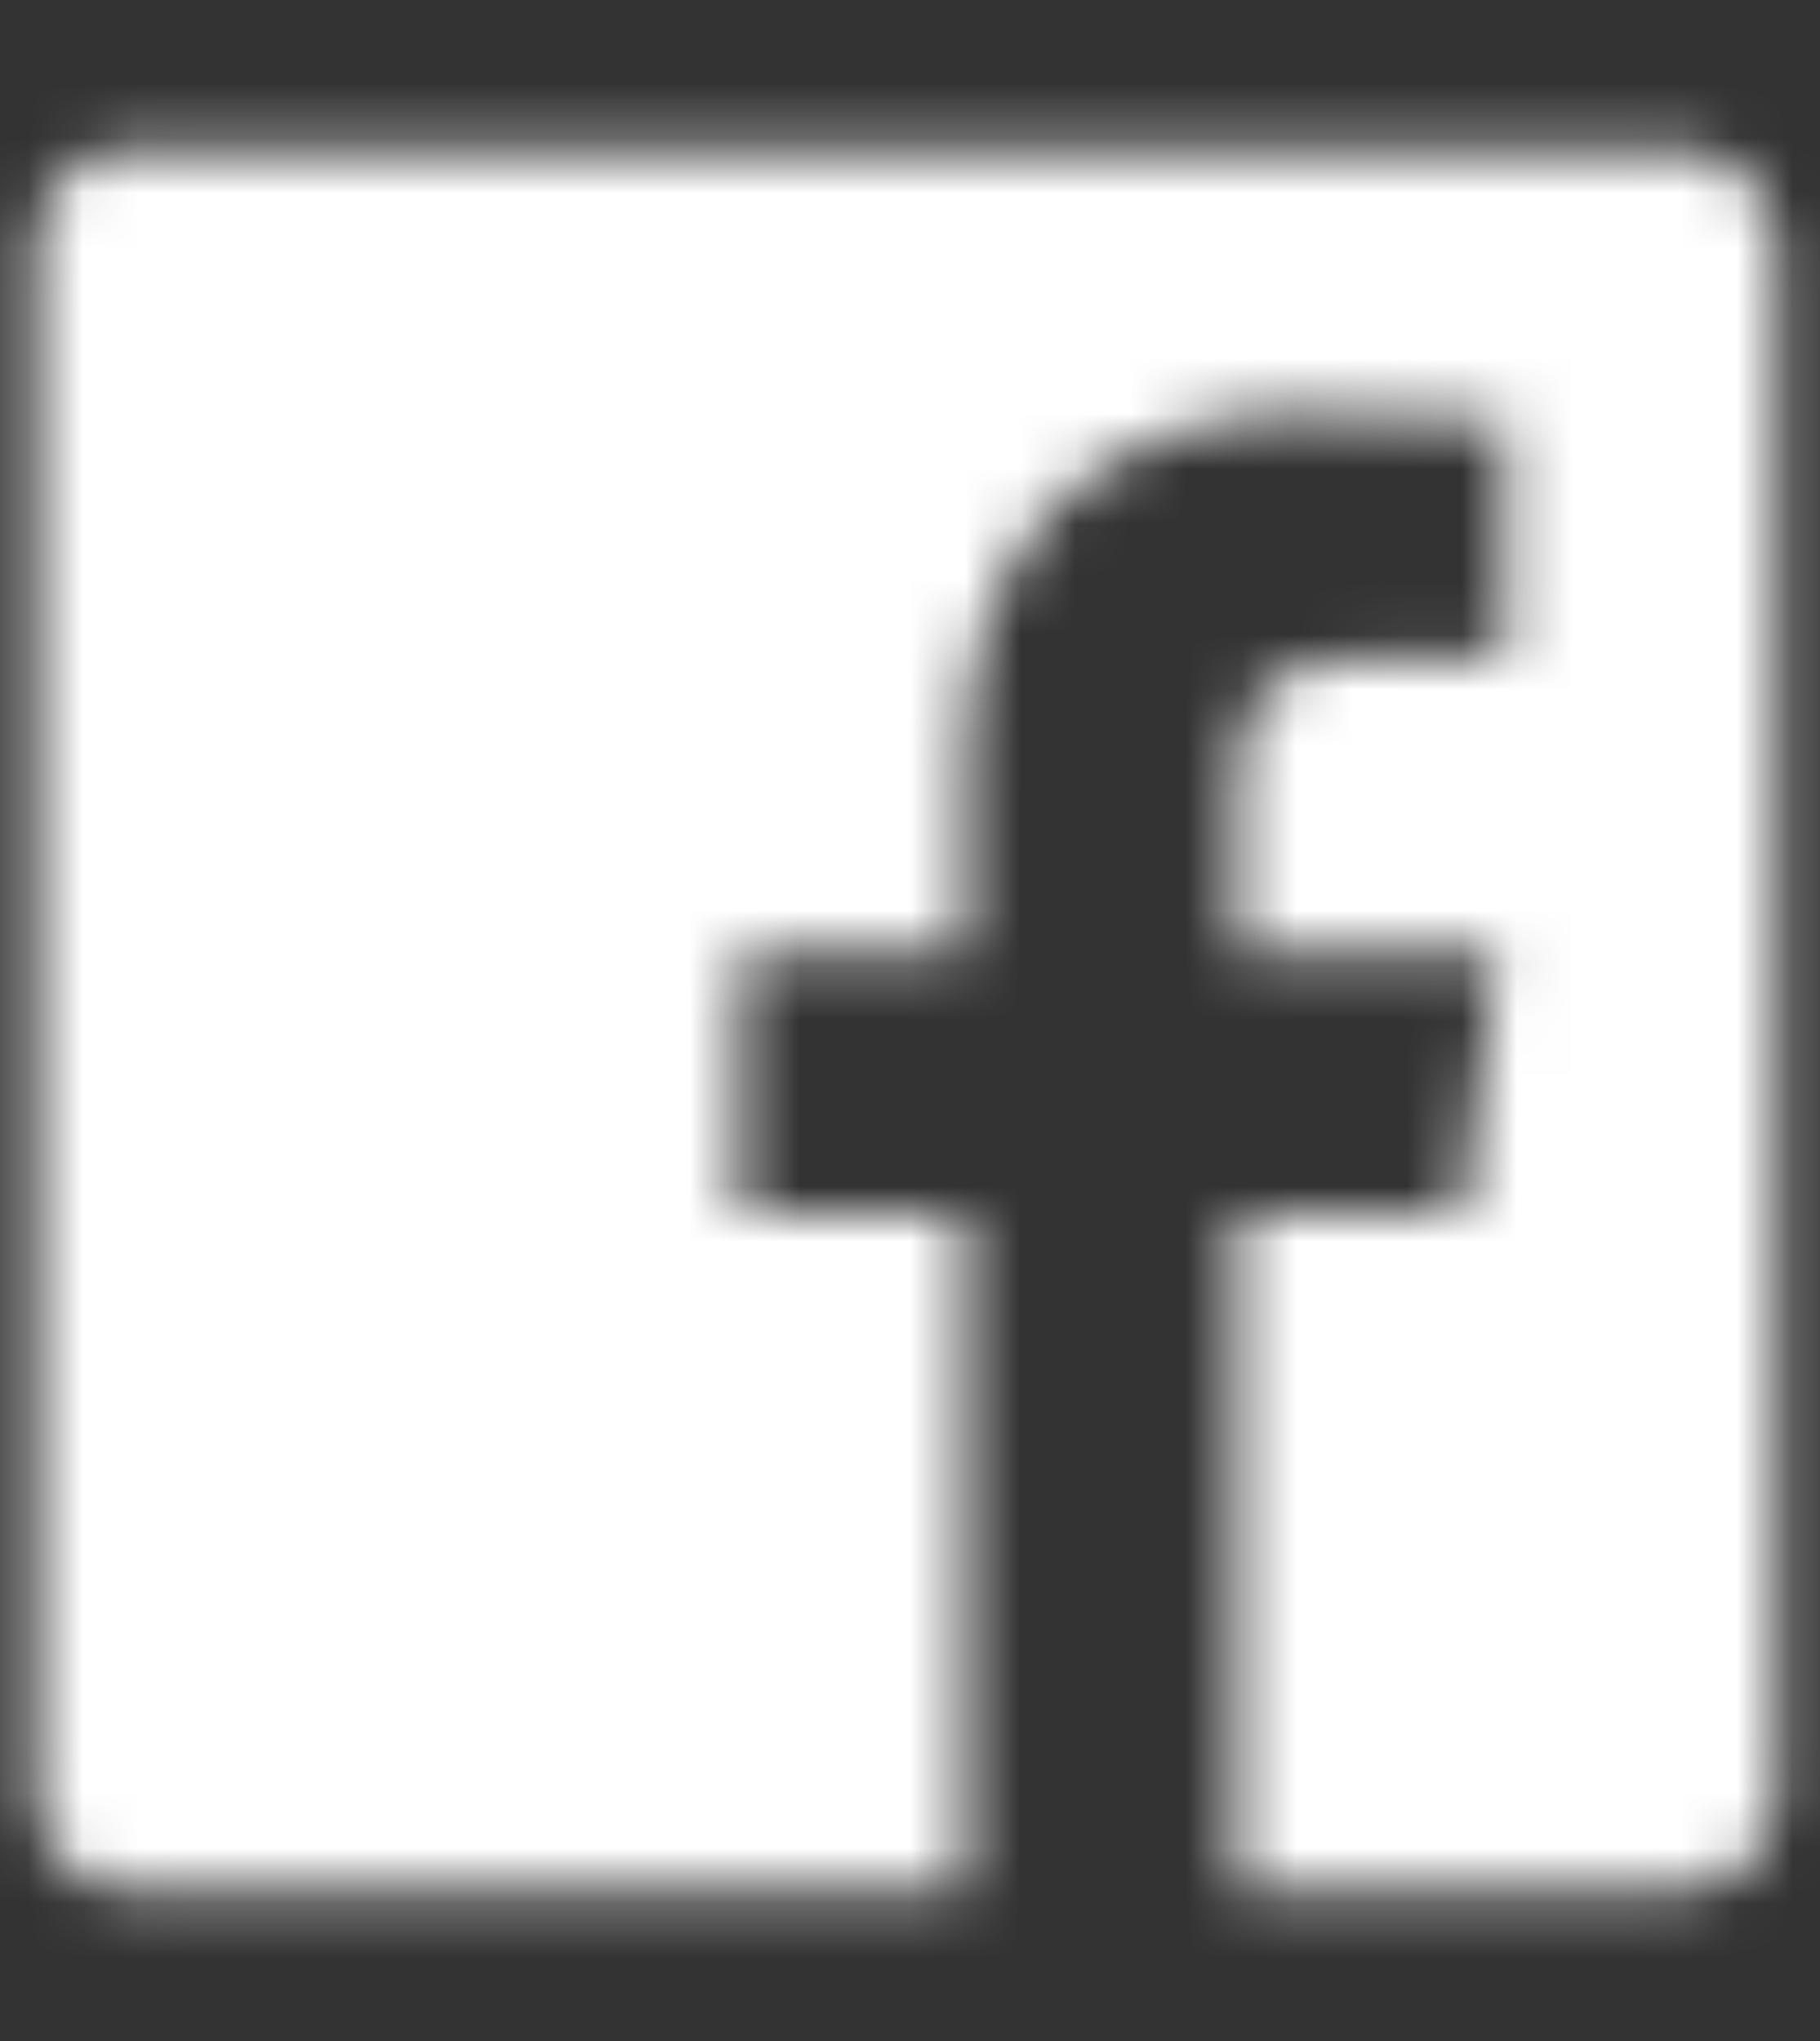<svg width="33" height="37" fill="none" xmlns="http://www.w3.org/2000/svg"><rect width="100%" height="100%" fill="#333333" stroke="none"/><mask id="a" maskUnits="userSpaceOnUse" x="0" y="2" width="33" height="33"><path d="M32.212 4.463c0-.493-.21-.915-.563-1.268-.352-.281-.775-.493-1.197-.493H2.422c-.563 0-.986.212-1.268.493-.352.353-.493.775-.493 1.268v28.03c0 .493.141.915.493 1.268.282.352.705.493 1.268.493h15.071V21.999H13.41v-4.718h4.084v-3.522c0-1.972.564-3.52 1.69-4.648 1.127-1.056 2.606-1.62 4.437-1.62 1.409 0 2.677.07 3.663.141v4.296h-2.536c-.915 0-1.55.212-1.901.634-.282.352-.423.916-.423 1.69v3.029h4.719l-.634 4.718h-4.085v12.255h8.029c.493 0 .915-.141 1.267-.493.282-.353.493-.775.493-1.268V4.463z" fill="#fff"/></mask><g mask="url(#a)"><path fill="#fff" d="M-3.095 0h51.834v42.068H-3.095z"/></g></svg>